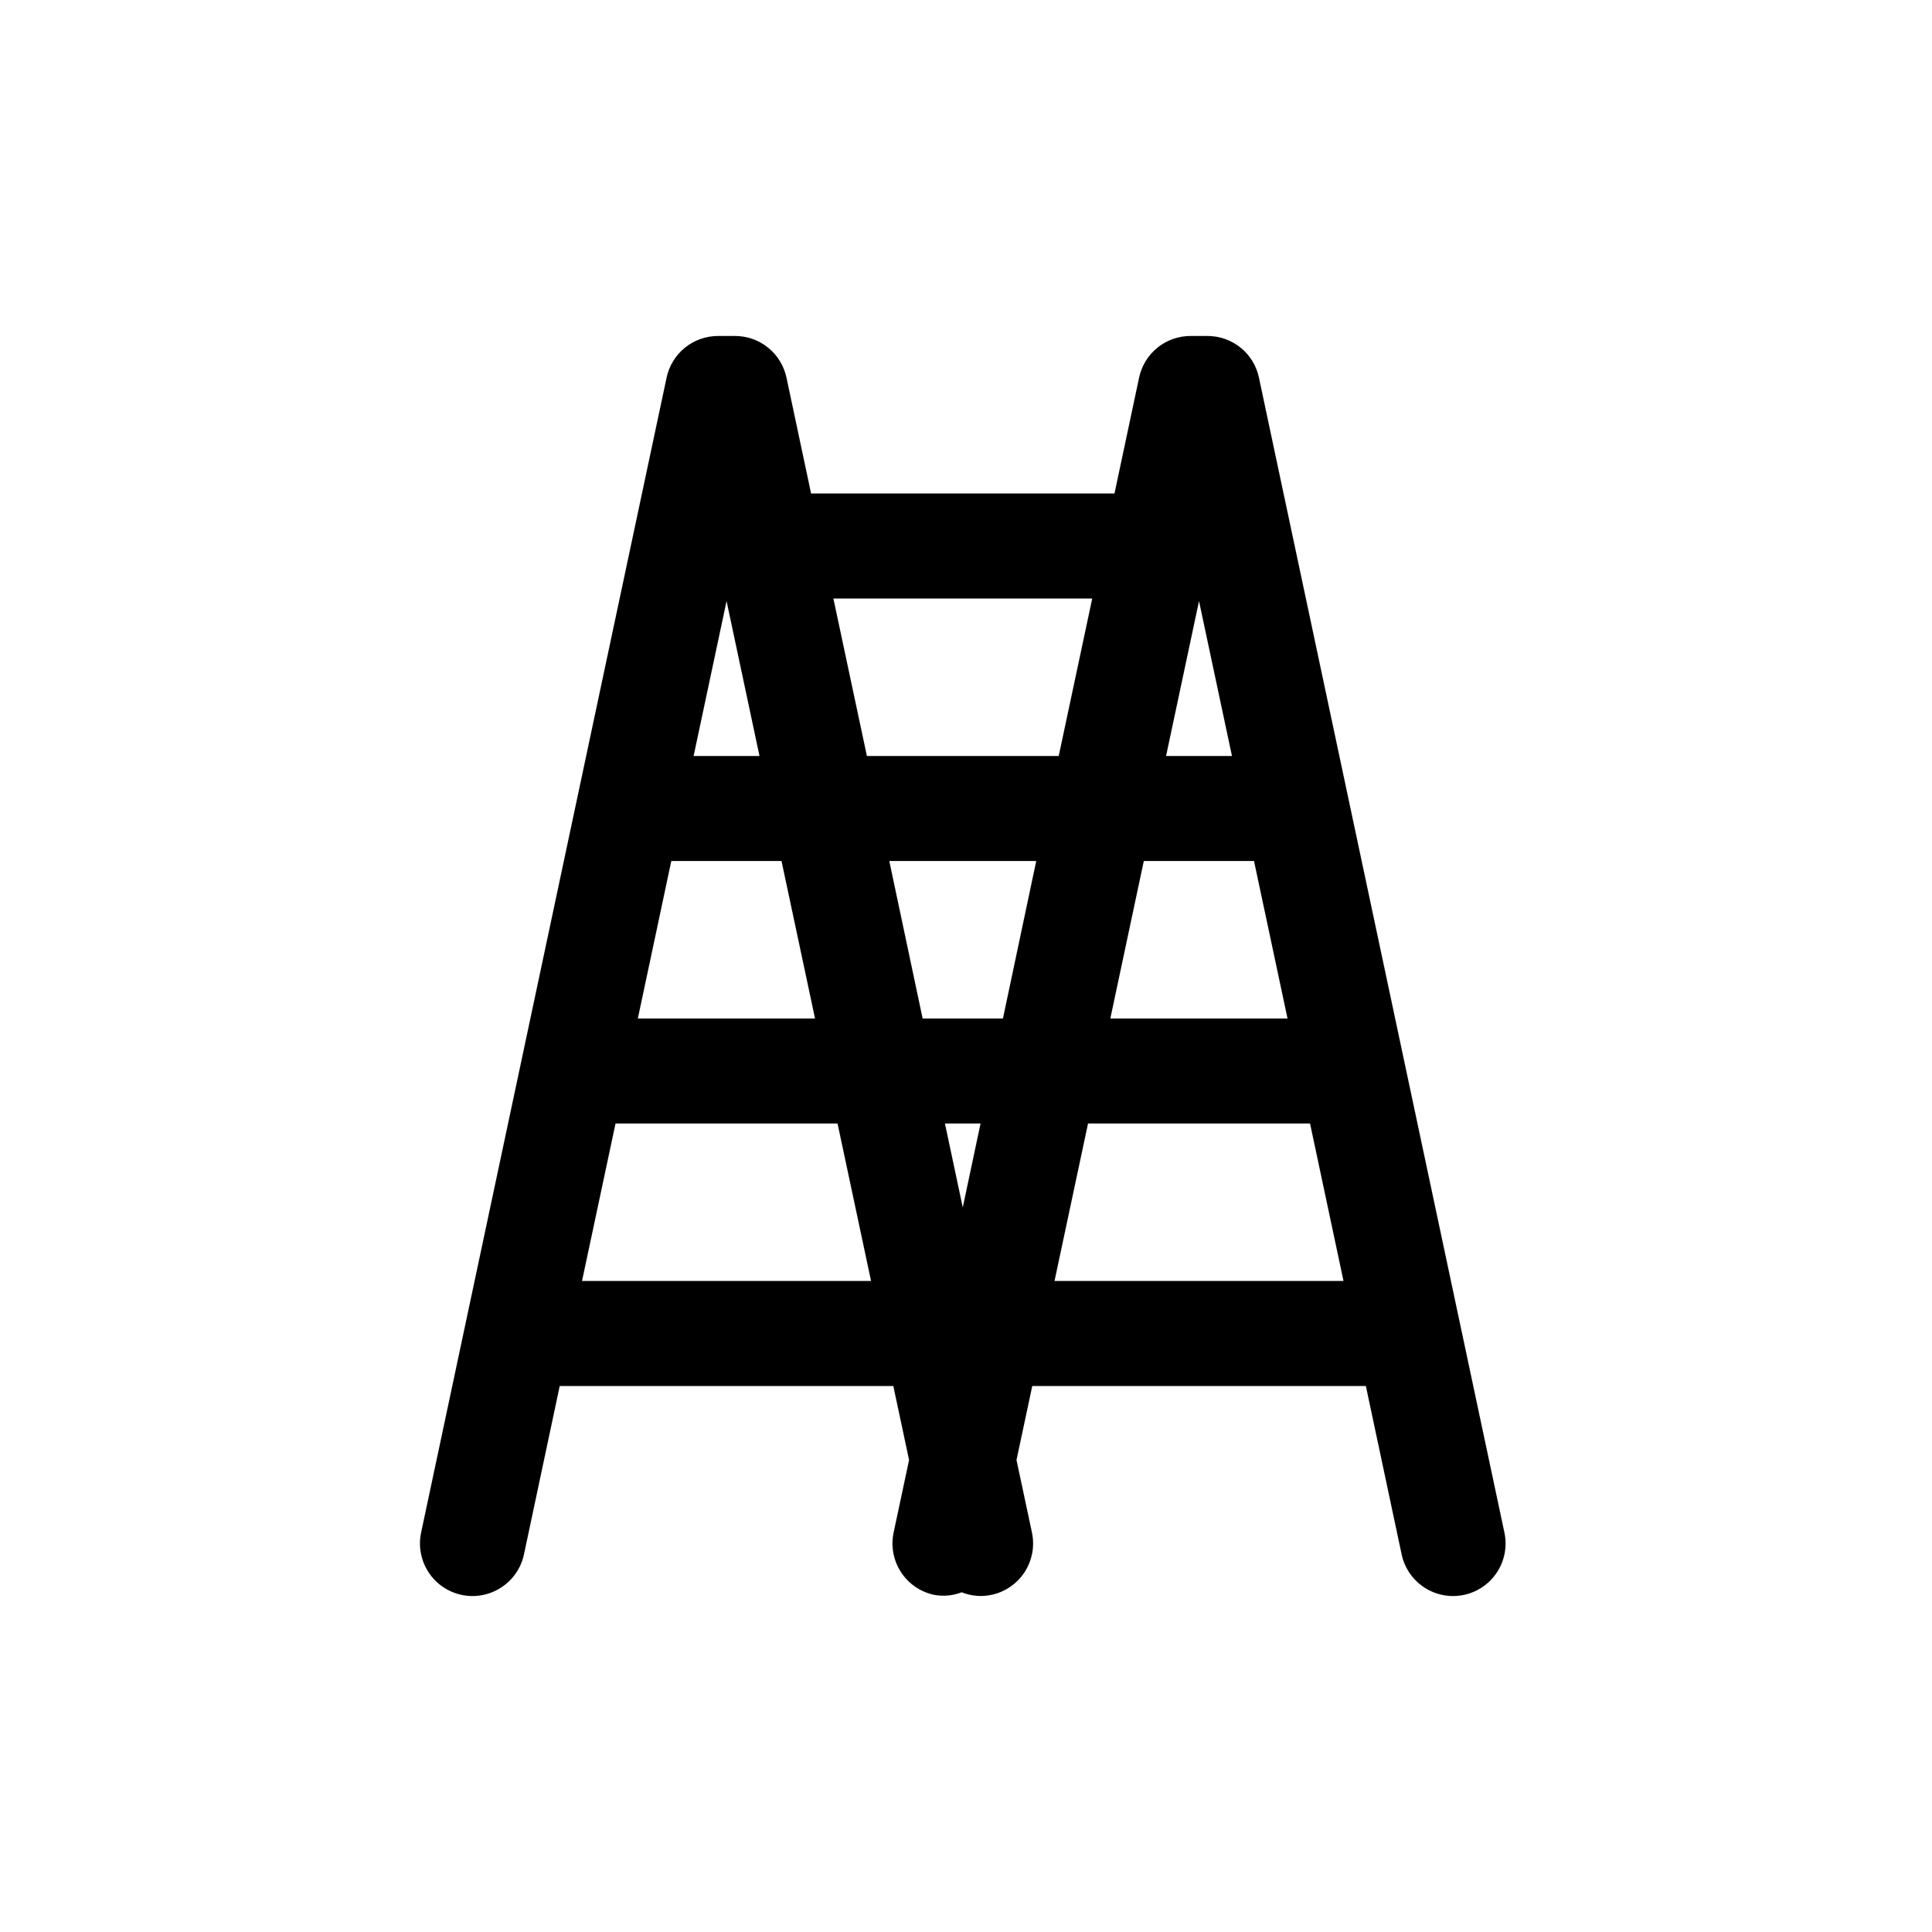 <svg width="46" height="46" viewBox="0 0 46 46" fill="none" xmlns="http://www.w3.org/2000/svg">
<path d="M12.475 37.01L13.326 33H21.27L21.645 34.762L21.277 36.49C21.243 36.65 21.241 36.816 21.271 36.977C21.301 37.139 21.362 37.293 21.452 37.431C21.541 37.568 21.657 37.687 21.793 37.78C21.928 37.873 22.08 37.938 22.241 37.972C22.462 38.013 22.689 37.992 22.898 37.911C23.123 38.002 23.369 38.023 23.606 37.972C23.767 37.938 23.919 37.873 24.054 37.78C24.19 37.687 24.305 37.568 24.395 37.431C24.484 37.293 24.546 37.139 24.576 36.977C24.606 36.816 24.604 36.65 24.57 36.49L24.202 34.762L24.577 33H32.521L33.373 37.01C33.442 37.334 33.637 37.618 33.915 37.798C34.193 37.979 34.532 38.042 34.856 37.973C35.181 37.904 35.464 37.709 35.645 37.431C35.826 37.152 35.888 36.814 35.819 36.49L29.974 8.99C29.915 8.71 29.761 8.458 29.538 8.278C29.315 8.098 29.037 8 28.751 8H28.346C28.059 8 27.781 8.098 27.558 8.278C27.336 8.458 27.182 8.71 27.122 8.99L26.536 11.75H19.311L18.725 8.99C18.665 8.71 18.511 8.458 18.288 8.278C18.066 8.098 17.788 8 17.501 8H17.096C16.809 8 16.532 8.098 16.309 8.278C16.086 8.458 15.932 8.71 15.872 8.99L10.027 36.49C9.958 36.814 10.021 37.152 10.202 37.431C10.382 37.709 10.666 37.904 10.99 37.973C11.315 38.042 11.653 37.979 11.931 37.798C12.21 37.618 12.406 37.334 12.475 37.01ZM22.923 28.75L22.498 26.75H23.347L22.923 28.75ZM23.88 24.25H21.967L21.173 20.5H24.673L23.88 24.25ZM31.989 30.5H25.107L25.905 26.75H31.192L31.989 30.5ZM28.548 14.309L29.333 18H27.763L28.548 14.309ZM27.233 20.5H29.858L30.656 24.25H26.436L27.233 20.5ZM26.006 14.25L25.208 18H20.64L19.842 14.25H26.006ZM17.299 14.309L18.084 18H16.514L17.299 14.309ZM15.983 20.5H18.608L19.406 24.25H15.186L15.983 20.5ZM14.655 26.75H19.942L20.74 30.5H13.857L14.655 26.75Z" fill="black" stroke="black" stroke-width="0.001"/>
</svg>
